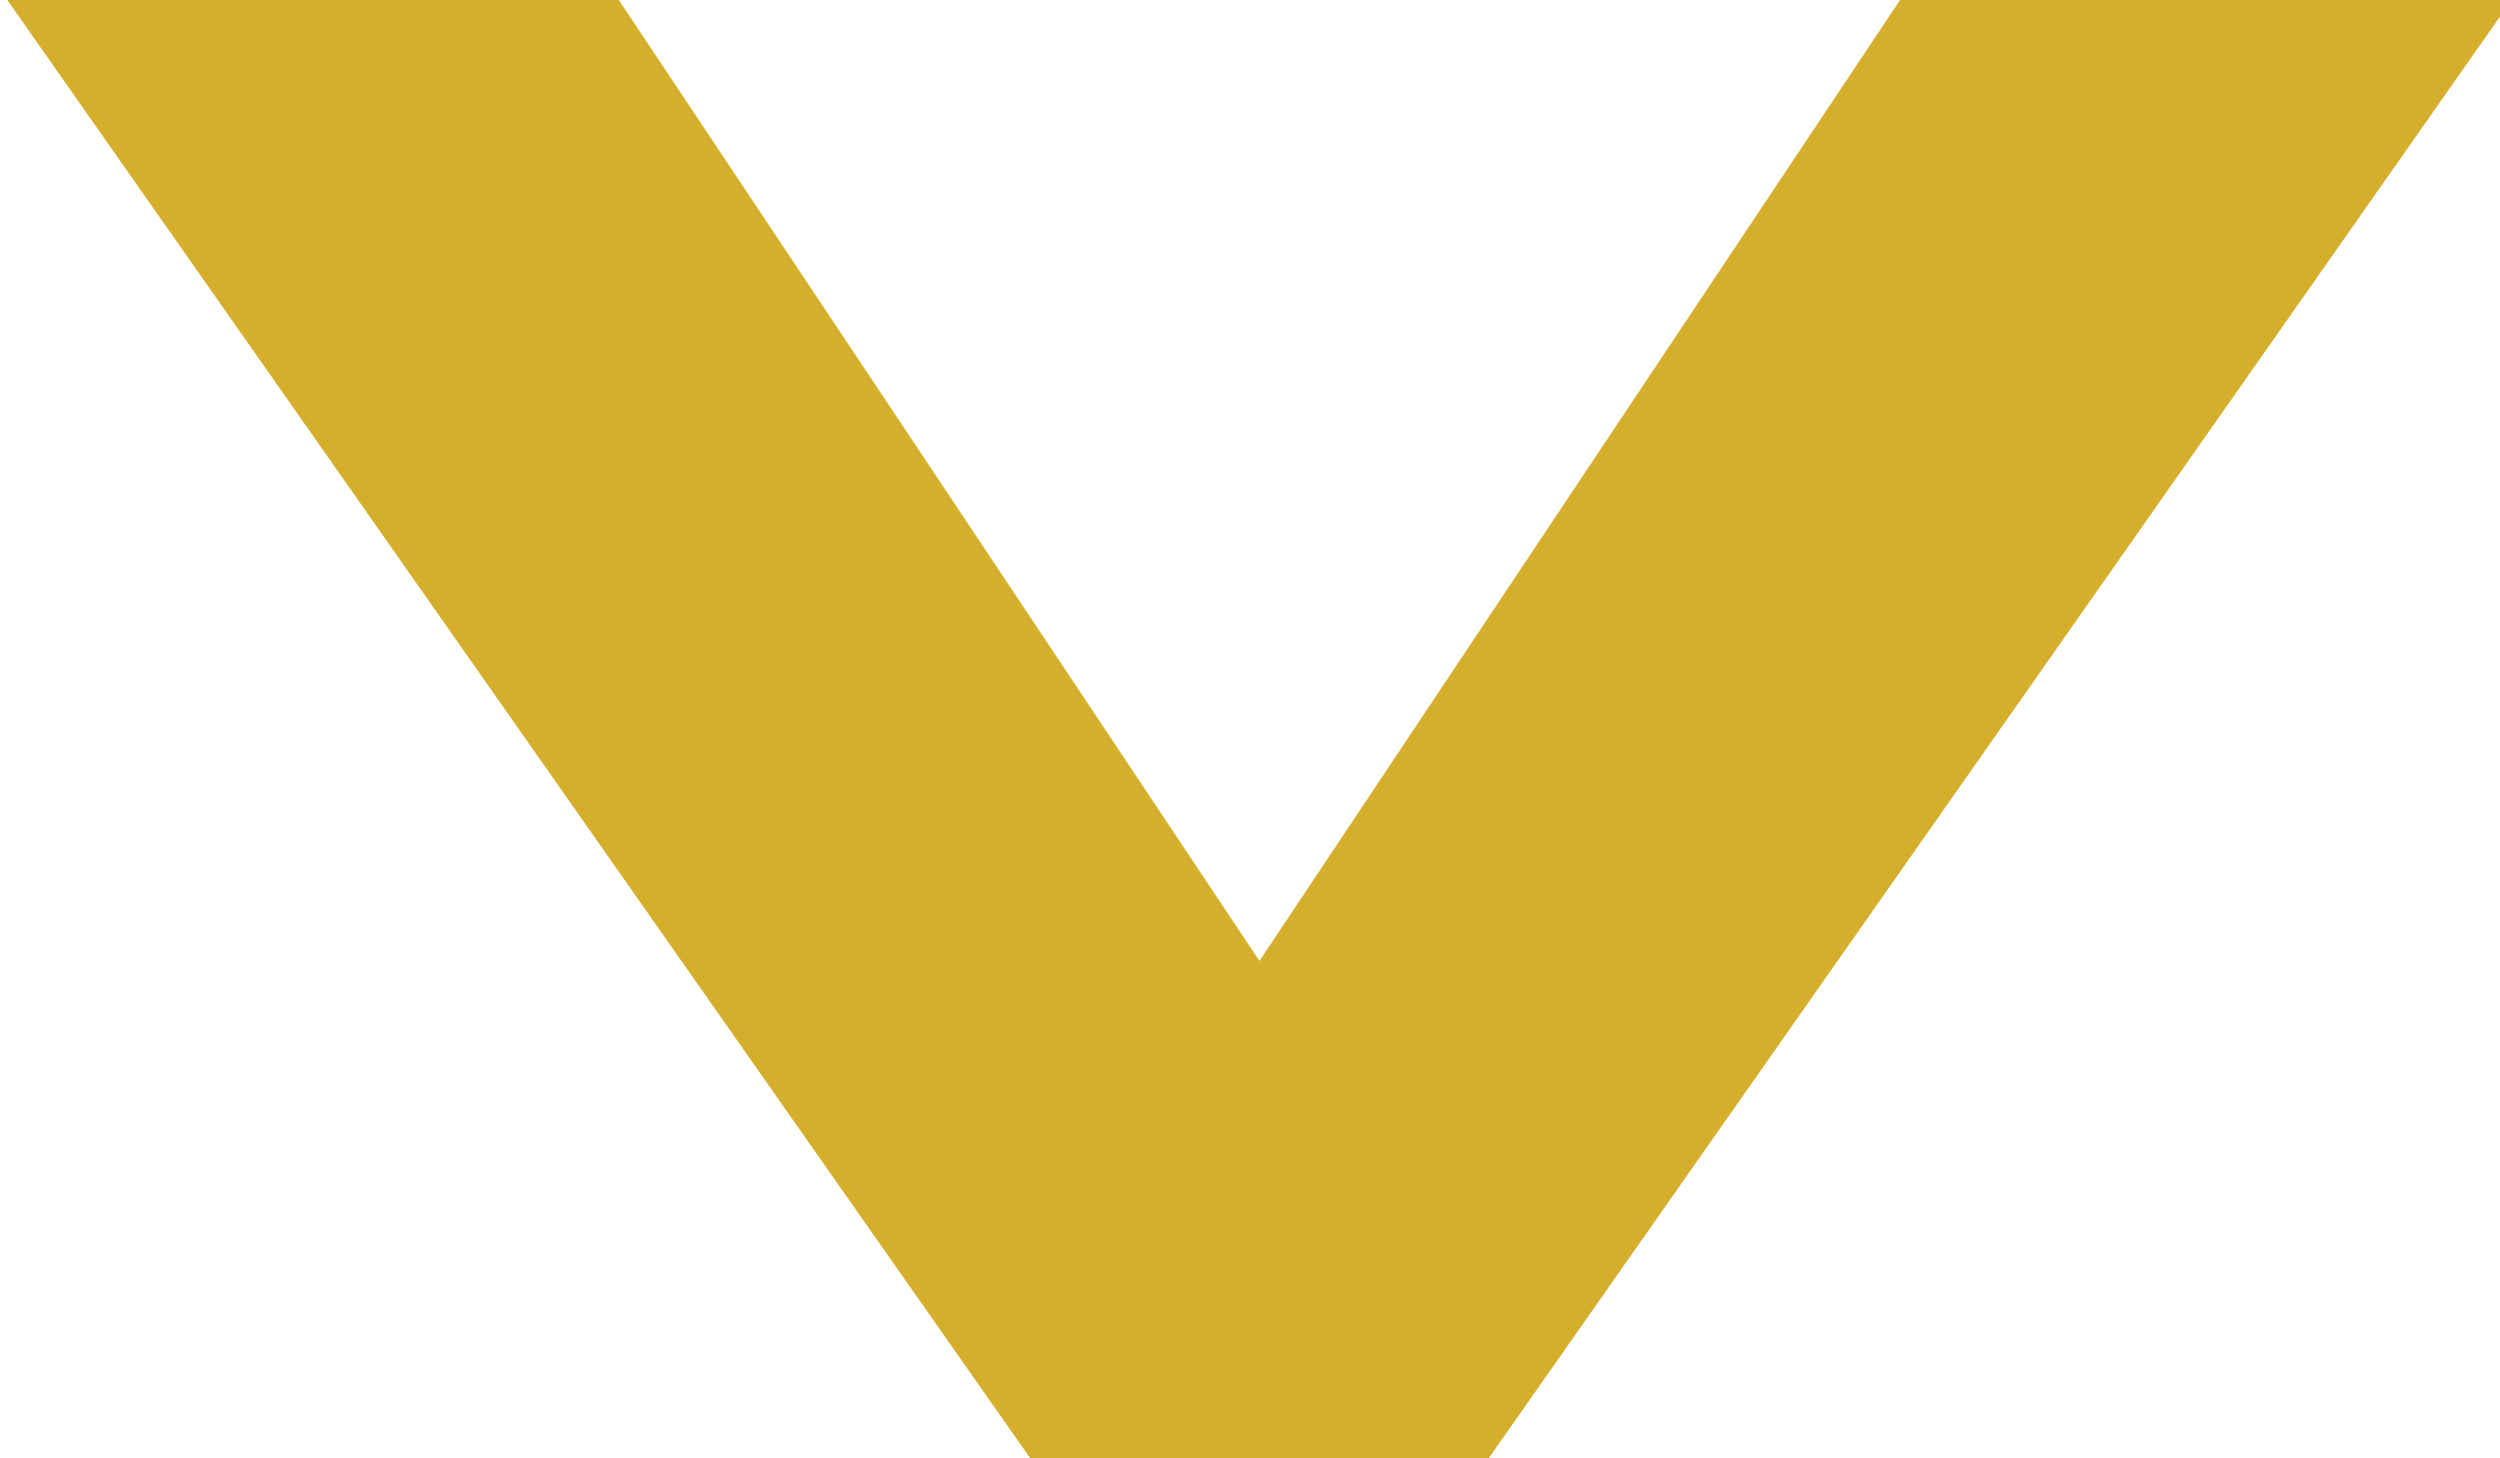 <svg xmlns="http://www.w3.org/2000/svg" viewBox="0 0 13.2 7.7"><path d="M3 .5l2.2 3.3 1.4 2.1h.1l1.4-2.1L10.3.5h2L7.6 7.2H5.7L1 .5z" fill="#d5af2c" stroke="#d5af2c" stroke-miterlimit="10" data-name="レイヤー 2"/></svg>